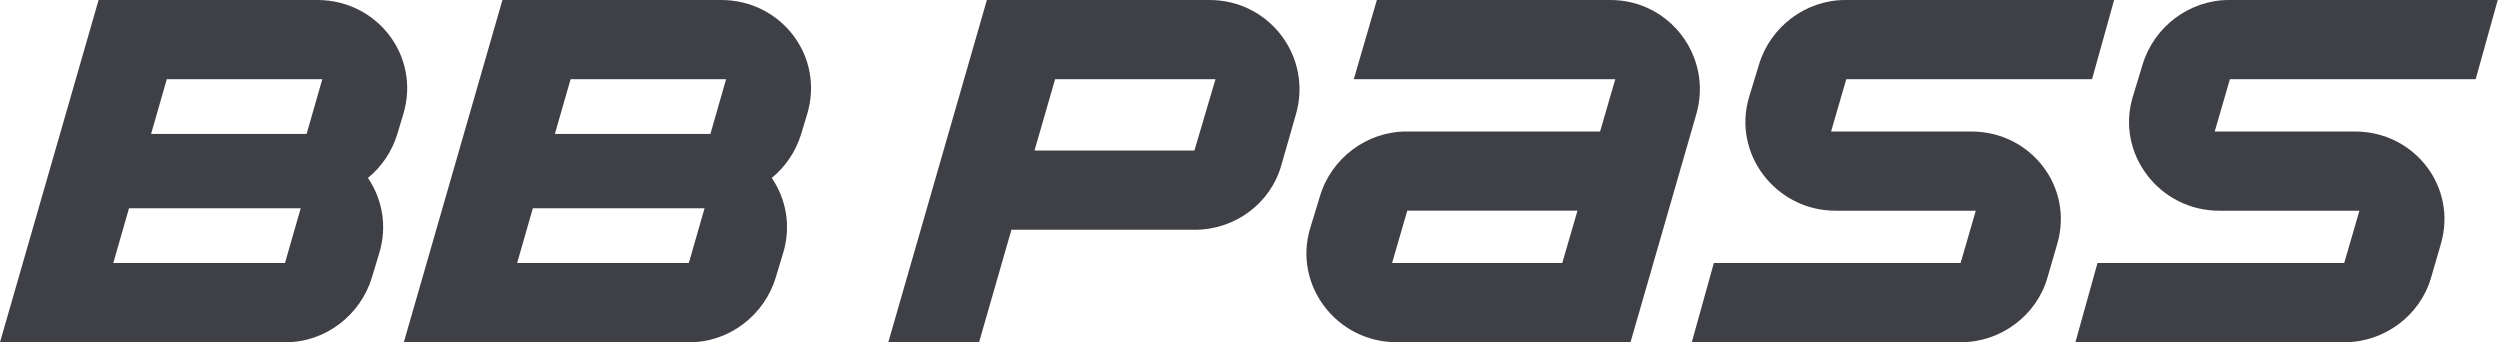 <svg width="263" height="36" viewBox="0 0 263 36" fill="none" xmlns="http://www.w3.org/2000/svg">
<path d="M58.373 14.09L60.026 8.33H76.386L74.734 14.09H58.373ZM54.403 27.668L56.056 21.908H74.118L72.465 27.668H54.403ZM81.187 18.72C82.633 17.538 83.717 15.941 84.286 14.092L84.906 12.033C86.764 5.911 82.171 0 75.874 0H52.857L42.484 36H72.572C76.753 36 80.418 33.119 81.604 29.211L82.381 26.639C83.257 23.76 82.691 20.932 81.192 18.718H81.187V18.72Z" fill="#3F3F46"/>
<path d="M15.894 14.09L17.547 8.33H33.907L32.254 14.09H15.894ZM11.919 27.668L13.572 21.908H31.634L29.981 27.668H11.919ZM38.703 18.72C40.148 17.538 41.235 15.941 41.801 14.092L42.421 12.033C44.28 5.911 39.687 0 33.389 0H10.373L0 36H30.085C34.266 36 37.931 33.119 39.118 29.211L39.894 26.639C40.771 23.76 40.204 20.932 38.705 18.718H38.7L38.703 18.72Z" fill="#3F3F46"/>
<path d="M127.246 0H103.821L93.451 36H102.998L106.402 24.171H125.7C129.934 24.171 133.648 21.392 134.781 17.435L136.329 12.033C138.085 5.964 133.541 0 127.248 0L127.246 0ZM125.649 15.839H108.829L110.997 8.33H127.87L125.651 15.839H125.649Z" fill="#3F3F46"/>
<path d="M260.441 8.33L262.763 0H234.484C230.304 0 226.59 2.828 225.403 6.79L224.37 10.182C222.561 16.149 227.159 22.166 233.451 22.166H248.212L246.61 27.671H220.656L218.334 36.001H246.664C250.844 36.001 254.612 33.173 255.747 29.211L256.78 25.663C258.533 19.648 253.992 13.835 247.746 13.835H232.987L234.587 8.33H260.441Z" fill="#3F3F46"/>
<path d="M207.39 13.835H192.629L194.229 8.33H220.083L222.405 0H194.126C189.946 0 186.232 2.828 185.045 6.79L184.012 10.182C182.203 16.149 186.801 22.166 193.093 22.166H207.854L206.255 27.671H180.298L177.976 36.001H206.308C210.489 36.001 214.256 33.173 215.389 29.211L216.422 25.663C218.178 19.648 213.634 13.835 207.39 13.835Z" fill="#3F3F46"/>
<path d="M169.411 0H144.846L142.421 8.33H169.928L168.329 13.835H147.945C143.764 13.835 140.05 16.662 138.864 20.624L137.831 24.016C136.021 29.983 140.619 36.001 146.912 36.001H171.53L178.445 12.034C180.201 6.018 175.71 0 169.413 0L169.411 0ZM146.446 27.669L148.045 22.164H165.951L164.349 27.669H146.443H146.446Z" fill="#3F3F46"/>
</svg>

